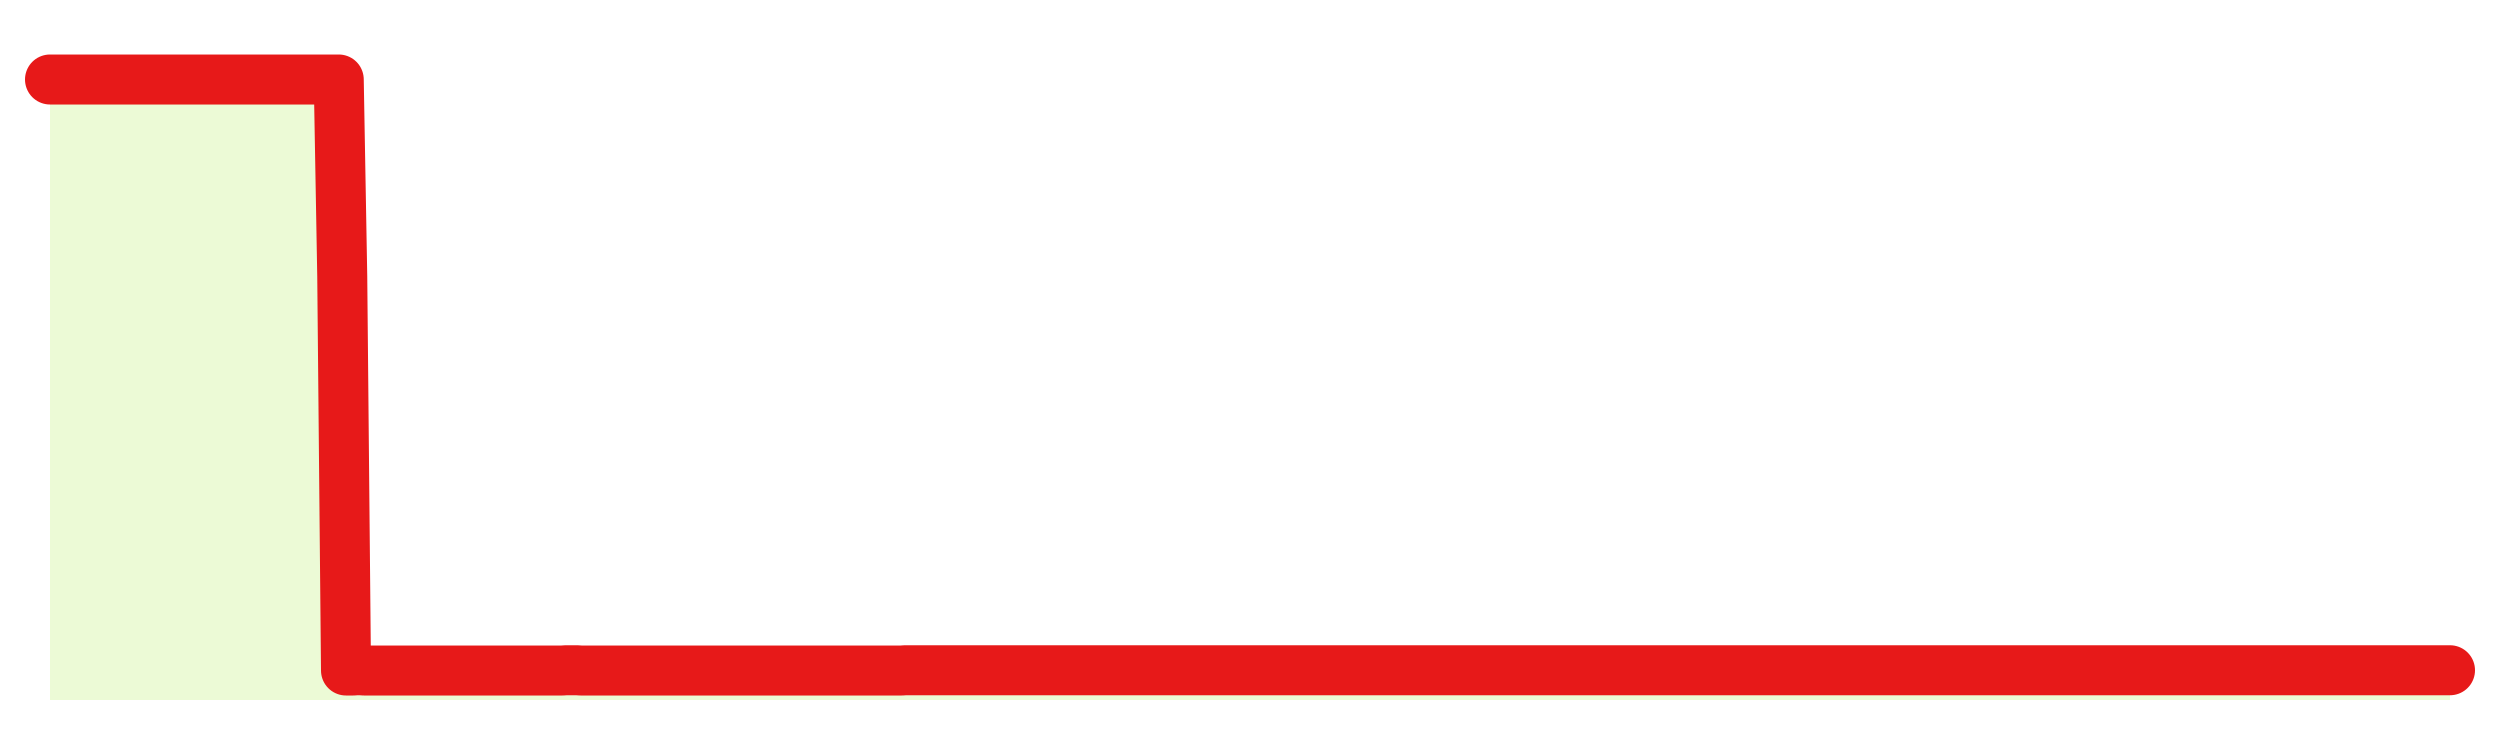 <svg xmlns="http://www.w3.org/2000/svg" width="100" height="30" viewBox="0 0 100 30">
      <rect width="100%" height="100%" fill="transparent"/>
      <path d="M2.00 3.18 L2.14 3.18 L2.29 3.18 L2.43 3.18 L2.58 3.18 L2.72 3.18 L2.87 3.18 L3.01 3.18 L3.15 3.18 L3.30 3.18 L3.44 3.18 L3.59 3.18 L3.73 3.18 L3.88 3.18 L4.02 3.18 L4.17 3.18 L4.31 3.18 L4.45 3.18 L4.60 3.18 L4.74 3.18 L4.89 3.18 L5.03 3.18 L5.18 3.18 L5.32 3.18 L5.46 3.18 L5.61 3.18 L5.75 3.18 L5.90 3.18 L6.04 3.18 L6.19 3.18 L6.33 3.18 L6.48 3.18 L6.62 3.18 L6.76 3.18 L6.91 3.18 L7.05 3.18 L7.20 3.18 L7.34 3.18 L7.49 3.18 L7.63 3.18 L7.77 3.18 L7.92 3.18 L8.06 3.18 L8.21 3.18 L8.35 3.18 L8.50 3.18 L8.64 3.18 L8.78 3.18 L8.93 3.18 L9.07 3.18 L9.22 3.18 L9.36 3.18 L9.51 3.18 L9.65 3.18 L9.80 3.18 L9.94 3.18 L10.08 3.18 L10.23 3.18 L10.37 3.18 L10.52 3.18 L10.66 3.18 L10.81 3.18 L10.95 3.18 L11.09 3.18 L11.24 3.18 L11.38 3.18 L11.53 3.18 L11.67 3.18 L11.82 3.18 L11.96 3.18 L12.11 3.18 L12.25 3.18 L12.39 3.18 L12.54 3.18 L12.68 3.18 L12.83 3.18 L12.97 3.18 L13.12 3.18 L13.26 3.18 L13.40 3.18 L13.55 3.18 L13.69 11.06 L13.84 26.82 L13.98 26.82 L14.13 26.82 L14.27 26.81 L14.42 26.81 L14.56 26.82 L14.70 26.82 L14.85 26.82 L14.99 26.82 L15.14 26.82 L15.28 26.82 L15.43 26.82 L15.57 26.82 L15.71 26.82 L15.86 26.82 L16.00 26.82 L16.15 26.82 L16.29 26.82 L16.44 26.82 L16.58 26.82 L16.72 26.82 L16.87 26.82 L17.01 26.82 L17.16 26.82 L17.30 26.82 L17.45 26.82 L17.59 26.82 L17.74 26.82 L17.88 26.82 L18.02 26.82 L18.17 26.82 L18.31 26.82 L18.46 26.82 L18.60 26.82 L18.75 26.82 L18.89 26.82 L19.03 26.82 L19.18 26.82 L19.32 26.82 L19.47 26.82 L19.61 26.82 L19.76 26.82 L19.90 26.82 L20.05 26.82 L20.19 26.82 L20.33 26.82 L20.48 26.82 L20.62 26.82 L20.77 26.82 L20.91 26.82 L21.06 26.82 L21.20 26.82 L21.34 26.82 L21.49 26.82 L21.63 26.82 L21.78 26.82 L21.92 26.82 L22.07 26.82 L22.21 26.82 L22.35 26.82 L22.50 26.82 L22.64 26.81 L22.79 26.81 L22.93 26.81 L23.08 26.81 L23.22 26.82 L23.37 26.82 L23.51 26.82 L23.65 26.82 L23.80 26.82 L23.94 26.82 L24.09 26.82 L24.23 26.82 L24.38 26.82 L24.52 26.82 L24.66 26.82 L24.81 26.82 L24.95 26.82 L25.10 26.82 L25.24 26.82 L25.39 26.82 L25.53 26.82 L25.68 26.82 L25.82 26.82 L25.96 26.82 L26.11 26.82 L26.25 26.82 L26.40 26.82 L26.54 26.82 L26.69 26.82 L26.83 26.82 L26.97 26.82 L27.12 26.82 L27.26 26.82 L27.41 26.82 L27.55 26.82 L27.70 26.82 L27.84 26.82 L27.98 26.82 L28.13 26.82 L28.27 26.82 L28.42 26.82 L28.56 26.82 L28.71 26.82 L28.85 26.82 L29.00 26.82 L29.14 26.82 L29.28 26.82 L29.43 26.82 L29.57 26.82 L29.72 26.82 L29.86 26.82 L30.01 26.82 L30.15 26.82 L30.29 26.82 L30.44 26.82 L30.58 26.82 L30.73 26.82 L30.87 26.82 L31.02 26.82 L31.16 26.82 L31.31 26.82 L31.45 26.82 L31.59 26.82 L31.74 26.82 L31.88 26.82 L32.03 26.82 L32.17 26.82 L32.32 26.82 L32.46 26.82 L32.60 26.82 L32.75 26.82 L32.89 26.82 L33.04 26.82 L33.18 26.82 L33.33 26.82 L33.47 26.82 L33.62 26.82 L33.76 26.82 L33.90 26.82 L34.05 26.82 L34.19 26.82 L34.34 26.82 L34.48 26.82 L34.63 26.82 L34.77 26.82 L34.91 26.82 L35.06 26.82 L35.20 26.82 L35.35 26.82 L35.49 26.82 L35.64 26.82 L35.78 26.82 L35.92 26.82 L36.07 26.82 L36.21 26.81 L36.36 26.81 L36.50 26.81 L36.65 26.81 L36.79 26.81 L36.94 26.81 L37.08 26.81 L37.22 26.81 L37.37 26.81 L37.51 26.81 L37.66 26.81 L37.80 26.81 L37.95 26.81 L38.09 26.81 L38.23 26.81 L38.38 26.81 L38.52 26.81 L38.67 26.81 L38.81 26.81 L38.96 26.81 L39.10 26.81 L39.25 26.81 L39.39 26.81 L39.53 26.81 L39.68 26.81 L39.82 26.81 L39.97 26.81 L40.11 26.81 L40.26 26.81 L40.40 26.81 L40.54 26.81 L40.69 26.81 L40.83 26.81 L40.98 26.81 L41.12 26.81 L41.27 26.81 L41.41 26.81 L41.55 26.81 L41.70 26.81 L41.84 26.81 L41.99 26.81 L42.13 26.81 L42.28 26.81 L42.42 26.81 L42.57 26.81 L42.71 26.81 L42.85 26.81 L43.00 26.81 L43.14 26.81 L43.29 26.81 L43.43 26.81 L43.58 26.81 L43.72 26.81 L43.86 26.81 L44.01 26.81 L44.15 26.81 L44.30 26.81 L44.44 26.81 L44.59 26.81 L44.73 26.81 L44.88 26.81 L45.02 26.81 L45.16 26.81 L45.31 26.81 L45.45 26.81 L45.60 26.81 L45.74 26.81 L45.89 26.81 L46.03 26.81 L46.17 26.81 L46.32 26.81 L46.46 26.81 L46.61 26.81 L46.75 26.81 L46.90 26.81 L47.04 26.81 L47.18 26.81 L47.33 26.81 L47.47 26.81 L47.62 26.81 L47.76 26.81 L47.91 26.81 L48.05 26.81 L48.20 26.81 L48.34 26.81 L48.48 26.81 L48.63 26.81 L48.77 26.81 L48.92 26.81 L49.06 26.81 L49.21 26.81 L49.35 26.81 L49.49 26.81 L49.64 26.81 L49.78 26.81 L49.93 26.81 L50.07 26.81 L50.22 26.81 L50.36 26.81 L50.51 26.81 L50.65 26.81 L50.79 26.81 L50.94 26.81 L51.08 26.81 L51.23 26.81 L51.37 26.81 L51.52 26.81 L51.66 26.81 L51.80 26.81 L51.95 26.81 L52.09 26.81 L52.24 26.81 L52.38 26.81 L52.53 26.81 L52.67 26.81 L52.82 26.81 L52.96 26.81 L53.10 26.81 L53.25 26.81 L53.39 26.81 L53.54 26.81 L53.68 26.81 L53.83 26.81 L53.97 26.81 L54.11 26.81 L54.26 26.81 L54.40 26.81 L54.55 26.81 L54.69 26.81 L54.84 26.81 L54.98 26.81 L55.12 26.81 L55.27 26.81 L55.41 26.81 L55.56 26.81 L55.70 26.81 L55.85 26.81 L55.99 26.81 L56.14 26.81 L56.28 26.81 L56.42 26.81 L56.57 26.81 L56.71 26.81 L56.86 26.81 L57.00 26.81 L57.15 26.81 L57.29 26.81 L57.43 26.81 L57.58 26.81 L57.72 26.81 L57.87 26.81 L58.01 26.81 L58.16 26.81 L58.30 26.81 L58.45 26.81 L58.59 26.81 L58.73 26.81 L58.88 26.81 L59.02 26.81 L59.17 26.81 L59.31 26.81 L59.46 26.81 L59.60 26.81 L59.74 26.81 L59.89 26.81 L60.03 26.81 L60.18 26.81 L60.32 26.81 L60.47 26.81 L60.61 26.81 L60.75 26.81 L60.90 26.81 L61.04 26.81 L61.19 26.81 L61.33 26.81 L61.48 26.81 L61.62 26.81 L61.77 26.81 L61.91 26.81 L62.05 26.81 L62.20 26.81 L62.34 26.81 L62.49 26.81 L62.63 26.81 L62.78 26.81 L62.92 26.81 L63.06 26.81 L63.21 26.81 L63.35 26.81 L63.50 26.81 L63.64 26.81 L63.79 26.81 L63.93 26.81 L64.08 26.81 L64.22 26.81 L64.36 26.81 L64.51 26.81 L64.65 26.81 L64.80 26.81 L64.94 26.81 L65.09 26.81 L65.23 26.81 L65.37 26.81 L65.52 26.81 L65.66 26.81 L65.81 26.81 L65.95 26.81 L66.10 26.81 L66.24 26.81 L66.38 26.81 L66.53 26.81 L66.67 26.81 L66.82 26.81 L66.96 26.81 L67.11 26.81 L67.25 26.81 L67.40 26.81 L67.54 26.81 L67.68 26.81 L67.83 26.81 L67.97 26.81 L68.12 26.81 L68.26 26.81 L68.41 26.81 L68.55 26.81 L68.69 26.81 L68.84 26.81 L68.98 26.81 L69.13 26.81 L69.27 26.81 L69.42 26.81 L69.56 26.81 L69.71 26.81 L69.85 26.81 L69.99 26.81 L70.14 26.81 L70.28 26.81 L70.43 26.81 L70.57 26.81 L70.72 26.81 L70.86 26.81 L71.00 26.81 L71.15 26.81 L71.29 26.81 L71.44 26.81 L71.58 26.81 L71.73 26.81 L71.87 26.81 L72.02 26.81 L72.16 26.81 L72.30 26.81 L72.45 26.81 L72.59 26.81 L72.74 26.81 L72.88 26.81 L73.03 26.81 L73.17 26.81 L73.31 26.81 L73.46 26.81 L73.60 26.81 L73.75 26.81 L73.89 26.81 L74.04 26.81 L74.18 26.81 L74.32 26.81 L74.47 26.81 L74.61 26.81 L74.76 26.81 L74.90 26.81 L75.05 26.81 L75.19 26.81 L75.34 26.81 L75.48 26.81 L75.62 26.81 L75.77 26.81 L75.91 26.81 L76.06 26.81 L76.20 26.81 L76.35 26.81 L76.49 26.81 L76.63 26.81 L76.78 26.81 L76.92 26.81 L77.07 26.81 L77.21 26.81 L77.36 26.81 L77.50 26.81 L77.65 26.81 L77.79 26.81 L77.93 26.81 L78.08 26.81 L78.22 26.81 L78.37 26.81 L78.51 26.81 L78.66 26.81 L78.80 26.81 L78.94 26.81 L79.09 26.81 L79.23 26.81 L79.38 26.81 L79.52 26.81 L79.67 26.81 L79.81 26.81 L79.95 26.81 L80.10 26.81 L80.24 26.81 L80.39 26.81 L80.53 26.81 L80.68 26.81 L80.82 26.81 L80.97 26.81 L81.11 26.81 L81.25 26.81 L81.40 26.81 L81.54 26.81 L81.69 26.81 L81.83 26.81 L81.98 26.81 L82.12 26.81 L82.26 26.81 L82.41 26.81 L82.55 26.81 L82.70 26.81 L82.84 26.81 L82.99 26.81 L83.13 26.81 L83.28 26.81 L83.42 26.81 L83.56 26.81 L83.71 26.81 L83.85 26.81 L84.00 26.81 L84.14 26.81 L84.29 26.81 L84.43 26.81 L84.57 26.81 L84.72 26.81 L84.86 26.81 L85.01 26.81 L85.15 26.81 L85.30 26.81 L85.44 26.81 L85.58 26.81 L85.73 26.81 L85.87 26.81 L86.02 26.81 L86.16 26.81 L86.31 26.81 L86.45 26.81 L86.60 26.81 L86.74 26.81 L86.88 26.81 L87.03 26.81 L87.17 26.81 L87.32 26.81 L87.46 26.81 L87.61 26.81 L87.75 26.81 L87.89 26.81 L88.04 26.81 L88.18 26.81 L88.33 26.81 L88.47 26.81 L88.62 26.81 L88.76 26.81 L88.91 26.81 L89.05 26.81 L89.19 26.81 L89.34 26.81 L89.48 26.81 L89.63 26.81 L89.77 26.81 L89.92 26.81 L90.06 26.81 L90.20 26.81 L90.35 26.81 L90.49 26.81 L90.64 26.81 L90.78 26.81 L90.93 26.81 L91.07 26.81 L91.22 26.81 L91.36 26.81 L91.50 26.81 L91.65 26.81 L91.79 26.81 L91.94 26.81 L92.08 26.81 L92.23 26.81 L92.37 26.81 L92.51 26.81 L92.66 26.81 L92.80 26.81 L92.95 26.81 L93.09 26.81 L93.24 26.81 L93.38 26.81 L93.52 26.81 L93.67 26.81 L93.81 26.81 L93.96 26.81 L94.10 26.81 L94.25 26.81 L94.39 26.81 L94.54 26.81 L94.68 26.81 L94.82 26.81 L94.97 26.81 L95.11 26.81 L95.26 26.81 L95.40 26.81 L95.55 26.81 L95.69 26.81 L95.83 26.81 L95.98 26.81 L96.12 26.81 L96.27 26.81 L96.41 26.81 L96.56 26.81 L96.70 26.81 L96.85 26.81 L96.99 26.81 L97.13 26.81 L97.28 26.81 L97.42 26.81 L97.57 26.81 L97.71 26.81 L97.86 26.81 L98.00 26.81 L98.00 28 L2.00 28 Z" fill="#a3e635" opacity="0.2"/>
      <path d="M2.00 3.18 L2.14 3.18 L2.29 3.18 L2.43 3.18 L2.58 3.18 L2.72 3.18 L2.87 3.18 L3.01 3.18 L3.15 3.18 L3.30 3.18 L3.44 3.18 L3.59 3.18 L3.73 3.18 L3.88 3.18 L4.02 3.18 L4.17 3.18 L4.31 3.18 L4.45 3.18 L4.60 3.18 L4.74 3.18 L4.89 3.18 L5.03 3.18 L5.18 3.18 L5.32 3.18 L5.46 3.18 L5.61 3.18 L5.75 3.18 L5.90 3.18 L6.04 3.18 L6.19 3.18 L6.33 3.18 L6.48 3.18 L6.62 3.18 L6.76 3.18 L6.91 3.18 L7.05 3.18 L7.20 3.18 L7.34 3.18 L7.49 3.18 L7.63 3.18 L7.77 3.18 L7.92 3.18 L8.06 3.18 L8.21 3.18 L8.35 3.18 L8.50 3.18 L8.64 3.18 L8.78 3.18 L8.93 3.18 L9.07 3.18 L9.22 3.18 L9.36 3.18 L9.51 3.18 L9.65 3.18 L9.80 3.18 L9.94 3.18 L10.08 3.18 L10.23 3.18 L10.37 3.18 L10.52 3.18 L10.66 3.18 L10.81 3.18 L10.95 3.18 L11.09 3.18 L11.24 3.18 L11.38 3.18 L11.53 3.18 L11.67 3.18 L11.82 3.18 L11.96 3.18 L12.11 3.18 L12.25 3.18 L12.39 3.18 L12.54 3.18 L12.68 3.18 L12.83 3.18 L12.97 3.18 L13.12 3.18 L13.26 3.18 L13.40 3.18 L13.55 3.18 L13.69 11.06 L13.84 26.82 L13.98 26.82 L14.13 26.82 L14.27 26.81 L14.42 26.81 L14.56 26.82 L14.70 26.82 L14.85 26.82 L14.99 26.82 L15.14 26.82 L15.28 26.82 L15.43 26.82 L15.57 26.82 L15.71 26.82 L15.86 26.82 L16.00 26.82 L16.15 26.82 L16.29 26.82 L16.44 26.82 L16.58 26.82 L16.72 26.82 L16.87 26.82 L17.01 26.82 L17.16 26.82 L17.30 26.82 L17.45 26.82 L17.59 26.82 L17.74 26.82 L17.88 26.82 L18.02 26.82 L18.17 26.82 L18.31 26.82 L18.46 26.82 L18.60 26.82 L18.75 26.82 L18.89 26.82 L19.03 26.82 L19.18 26.82 L19.32 26.82 L19.47 26.82 L19.61 26.82 L19.76 26.82 L19.90 26.82 L20.05 26.82 L20.19 26.82 L20.33 26.82 L20.48 26.82 L20.62 26.82 L20.77 26.82 L20.91 26.82 L21.06 26.82 L21.20 26.82 L21.34 26.82 L21.49 26.82 L21.63 26.82 L21.78 26.82 L21.92 26.82 L22.07 26.82 L22.21 26.82 L22.35 26.82 L22.50 26.82 L22.64 26.81 L22.79 26.81 L22.93 26.81 L23.08 26.81 L23.22 26.82 L23.37 26.82 L23.51 26.82 L23.65 26.82 L23.80 26.82 L23.94 26.82 L24.09 26.82 L24.23 26.82 L24.38 26.82 L24.52 26.82 L24.66 26.82 L24.81 26.82 L24.95 26.82 L25.10 26.82 L25.24 26.82 L25.39 26.82 L25.53 26.82 L25.68 26.82 L25.82 26.82 L25.96 26.82 L26.11 26.82 L26.25 26.82 L26.40 26.82 L26.54 26.82 L26.69 26.82 L26.83 26.82 L26.97 26.82 L27.12 26.82 L27.26 26.82 L27.41 26.82 L27.55 26.82 L27.70 26.82 L27.84 26.82 L27.98 26.82 L28.13 26.82 L28.27 26.82 L28.42 26.82 L28.56 26.82 L28.71 26.82 L28.85 26.82 L29.00 26.82 L29.14 26.82 L29.28 26.82 L29.43 26.82 L29.57 26.82 L29.72 26.82 L29.86 26.82 L30.01 26.82 L30.15 26.82 L30.29 26.82 L30.44 26.82 L30.58 26.82 L30.73 26.82 L30.87 26.82 L31.02 26.82 L31.16 26.82 L31.31 26.82 L31.45 26.82 L31.59 26.82 L31.74 26.82 L31.88 26.82 L32.03 26.82 L32.17 26.82 L32.32 26.82 L32.46 26.82 L32.60 26.82 L32.75 26.82 L32.89 26.82 L33.04 26.82 L33.18 26.82 L33.33 26.82 L33.47 26.82 L33.62 26.82 L33.76 26.82 L33.90 26.82 L34.05 26.82 L34.19 26.82 L34.34 26.82 L34.48 26.82 L34.63 26.82 L34.77 26.82 L34.91 26.82 L35.06 26.82 L35.20 26.82 L35.35 26.82 L35.49 26.82 L35.64 26.82 L35.78 26.82 L35.92 26.82 L36.07 26.82 L36.21 26.81 L36.36 26.81 L36.50 26.81 L36.65 26.81 L36.79 26.81 L36.94 26.81 L37.08 26.81 L37.22 26.81 L37.37 26.81 L37.51 26.81 L37.66 26.81 L37.80 26.81 L37.95 26.81 L38.09 26.81 L38.23 26.81 L38.38 26.81 L38.52 26.81 L38.67 26.81 L38.81 26.81 L38.96 26.81 L39.10 26.81 L39.25 26.81 L39.39 26.81 L39.53 26.81 L39.68 26.81 L39.82 26.81 L39.97 26.81 L40.11 26.81 L40.26 26.81 L40.40 26.81 L40.54 26.81 L40.69 26.81 L40.83 26.81 L40.98 26.81 L41.12 26.81 L41.27 26.81 L41.41 26.81 L41.55 26.81 L41.70 26.81 L41.84 26.81 L41.99 26.81 L42.13 26.81 L42.28 26.81 L42.42 26.81 L42.57 26.81 L42.71 26.81 L42.85 26.81 L43.00 26.81 L43.14 26.81 L43.29 26.81 L43.43 26.81 L43.58 26.81 L43.72 26.81 L43.86 26.81 L44.01 26.81 L44.15 26.81 L44.30 26.81 L44.44 26.81 L44.59 26.81 L44.73 26.81 L44.88 26.81 L45.02 26.81 L45.16 26.81 L45.31 26.81 L45.45 26.81 L45.60 26.81 L45.74 26.81 L45.89 26.81 L46.03 26.81 L46.17 26.81 L46.32 26.81 L46.46 26.81 L46.61 26.81 L46.75 26.81 L46.90 26.81 L47.04 26.81 L47.18 26.81 L47.33 26.81 L47.47 26.81 L47.62 26.81 L47.76 26.81 L47.91 26.81 L48.05 26.81 L48.20 26.81 L48.34 26.81 L48.48 26.81 L48.63 26.81 L48.77 26.81 L48.92 26.81 L49.06 26.81 L49.21 26.81 L49.35 26.81 L49.49 26.81 L49.64 26.81 L49.78 26.81 L49.93 26.81 L50.07 26.81 L50.22 26.81 L50.36 26.81 L50.51 26.81 L50.65 26.81 L50.79 26.81 L50.94 26.81 L51.08 26.81 L51.23 26.81 L51.37 26.81 L51.52 26.81 L51.66 26.81 L51.80 26.81 L51.95 26.81 L52.09 26.81 L52.24 26.81 L52.38 26.81 L52.53 26.81 L52.67 26.81 L52.82 26.81 L52.96 26.81 L53.10 26.81 L53.25 26.81 L53.39 26.81 L53.54 26.81 L53.68 26.81 L53.83 26.81 L53.97 26.81 L54.11 26.81 L54.26 26.81 L54.40 26.81 L54.55 26.81 L54.69 26.81 L54.84 26.81 L54.98 26.81 L55.12 26.81 L55.27 26.81 L55.41 26.81 L55.56 26.81 L55.70 26.81 L55.85 26.81 L55.99 26.81 L56.14 26.81 L56.28 26.81 L56.42 26.81 L56.57 26.81 L56.71 26.81 L56.86 26.81 L57.00 26.81 L57.15 26.81 L57.29 26.81 L57.43 26.81 L57.58 26.81 L57.72 26.81 L57.87 26.81 L58.01 26.81 L58.16 26.81 L58.30 26.81 L58.45 26.81 L58.59 26.81 L58.73 26.81 L58.88 26.81 L59.02 26.81 L59.17 26.81 L59.31 26.81 L59.46 26.81 L59.60 26.81 L59.74 26.81 L59.89 26.81 L60.03 26.81 L60.18 26.81 L60.32 26.81 L60.47 26.81 L60.61 26.81 L60.75 26.81 L60.90 26.81 L61.04 26.81 L61.19 26.81 L61.33 26.81 L61.48 26.81 L61.62 26.81 L61.77 26.81 L61.91 26.81 L62.05 26.81 L62.20 26.81 L62.34 26.81 L62.49 26.81 L62.63 26.81 L62.78 26.81 L62.92 26.81 L63.06 26.81 L63.21 26.81 L63.35 26.81 L63.50 26.81 L63.64 26.81 L63.79 26.81 L63.93 26.81 L64.08 26.81 L64.22 26.81 L64.36 26.81 L64.51 26.81 L64.65 26.81 L64.80 26.81 L64.94 26.81 L65.09 26.81 L65.23 26.81 L65.37 26.81 L65.52 26.81 L65.66 26.81 L65.81 26.81 L65.95 26.81 L66.10 26.81 L66.24 26.81 L66.38 26.81 L66.53 26.81 L66.67 26.81 L66.82 26.81 L66.96 26.81 L67.11 26.81 L67.25 26.81 L67.40 26.81 L67.54 26.81 L67.68 26.81 L67.83 26.81 L67.97 26.81 L68.12 26.81 L68.26 26.81 L68.41 26.81 L68.55 26.81 L68.69 26.81 L68.84 26.81 L68.98 26.81 L69.13 26.81 L69.27 26.81 L69.42 26.81 L69.56 26.81 L69.71 26.81 L69.85 26.81 L69.99 26.81 L70.14 26.81 L70.28 26.81 L70.43 26.81 L70.57 26.81 L70.72 26.81 L70.86 26.81 L71.00 26.81 L71.15 26.81 L71.29 26.81 L71.44 26.81 L71.58 26.81 L71.73 26.81 L71.87 26.81 L72.02 26.81 L72.16 26.81 L72.30 26.81 L72.45 26.81 L72.59 26.81 L72.74 26.81 L72.88 26.81 L73.03 26.81 L73.17 26.81 L73.31 26.81 L73.46 26.81 L73.60 26.81 L73.75 26.81 L73.89 26.81 L74.04 26.81 L74.18 26.81 L74.32 26.81 L74.47 26.81 L74.61 26.81 L74.76 26.81 L74.90 26.81 L75.05 26.81 L75.19 26.81 L75.34 26.81 L75.48 26.81 L75.62 26.81 L75.77 26.81 L75.91 26.81 L76.06 26.81 L76.20 26.81 L76.35 26.81 L76.49 26.81 L76.63 26.81 L76.78 26.81 L76.92 26.81 L77.07 26.81 L77.21 26.81 L77.36 26.81 L77.50 26.81 L77.65 26.81 L77.79 26.81 L77.93 26.81 L78.08 26.81 L78.22 26.81 L78.37 26.81 L78.51 26.81 L78.66 26.81 L78.80 26.81 L78.94 26.81 L79.09 26.81 L79.23 26.81 L79.38 26.81 L79.52 26.81 L79.67 26.81 L79.81 26.81 L79.95 26.81 L80.10 26.81 L80.24 26.81 L80.39 26.81 L80.53 26.81 L80.68 26.81 L80.82 26.81 L80.97 26.81 L81.11 26.81 L81.25 26.81 L81.40 26.81 L81.54 26.81 L81.69 26.81 L81.83 26.81 L81.98 26.81 L82.12 26.81 L82.26 26.81 L82.41 26.81 L82.55 26.81 L82.70 26.81 L82.84 26.81 L82.99 26.81 L83.13 26.81 L83.28 26.81 L83.42 26.81 L83.56 26.81 L83.71 26.81 L83.85 26.81 L84.00 26.81 L84.14 26.81 L84.29 26.81 L84.43 26.81 L84.57 26.81 L84.72 26.81 L84.86 26.81 L85.01 26.81 L85.15 26.81 L85.30 26.81 L85.44 26.81 L85.58 26.81 L85.73 26.81 L85.87 26.81 L86.02 26.81 L86.16 26.81 L86.31 26.81 L86.45 26.81 L86.60 26.81 L86.74 26.81 L86.88 26.81 L87.03 26.81 L87.17 26.81 L87.32 26.81 L87.46 26.81 L87.61 26.81 L87.75 26.81 L87.89 26.81 L88.04 26.81 L88.18 26.81 L88.33 26.81 L88.47 26.81 L88.62 26.81 L88.76 26.81 L88.91 26.81 L89.05 26.81 L89.19 26.81 L89.34 26.81 L89.48 26.81 L89.63 26.81 L89.77 26.81 L89.92 26.81 L90.06 26.81 L90.20 26.81 L90.35 26.81 L90.49 26.81 L90.64 26.81 L90.78 26.81 L90.93 26.81 L91.07 26.81 L91.22 26.81 L91.36 26.81 L91.50 26.81 L91.65 26.81 L91.79 26.81 L91.94 26.81 L92.08 26.81 L92.23 26.81 L92.37 26.81 L92.51 26.81 L92.66 26.81 L92.80 26.81 L92.95 26.81 L93.09 26.81 L93.24 26.81 L93.38 26.81 L93.52 26.81 L93.67 26.81 L93.81 26.81 L93.96 26.81 L94.10 26.81 L94.25 26.81 L94.39 26.81 L94.54 26.81 L94.68 26.81 L94.82 26.81 L94.97 26.81 L95.11 26.81 L95.26 26.81 L95.40 26.81 L95.55 26.81 L95.69 26.81 L95.83 26.81 L95.98 26.81 L96.12 26.81 L96.27 26.81 L96.41 26.81 L96.56 26.81 L96.70 26.81 L96.85 26.81 L96.99 26.81 L97.13 26.81 L97.28 26.81 L97.42 26.81 L97.57 26.81 L97.71 26.81 L97.86 26.81 L98.00 26.81" fill="none" stroke="#e71919ff" stroke-width="2" stroke-linecap="round" stroke-linejoin="round"/>
      
    </svg>